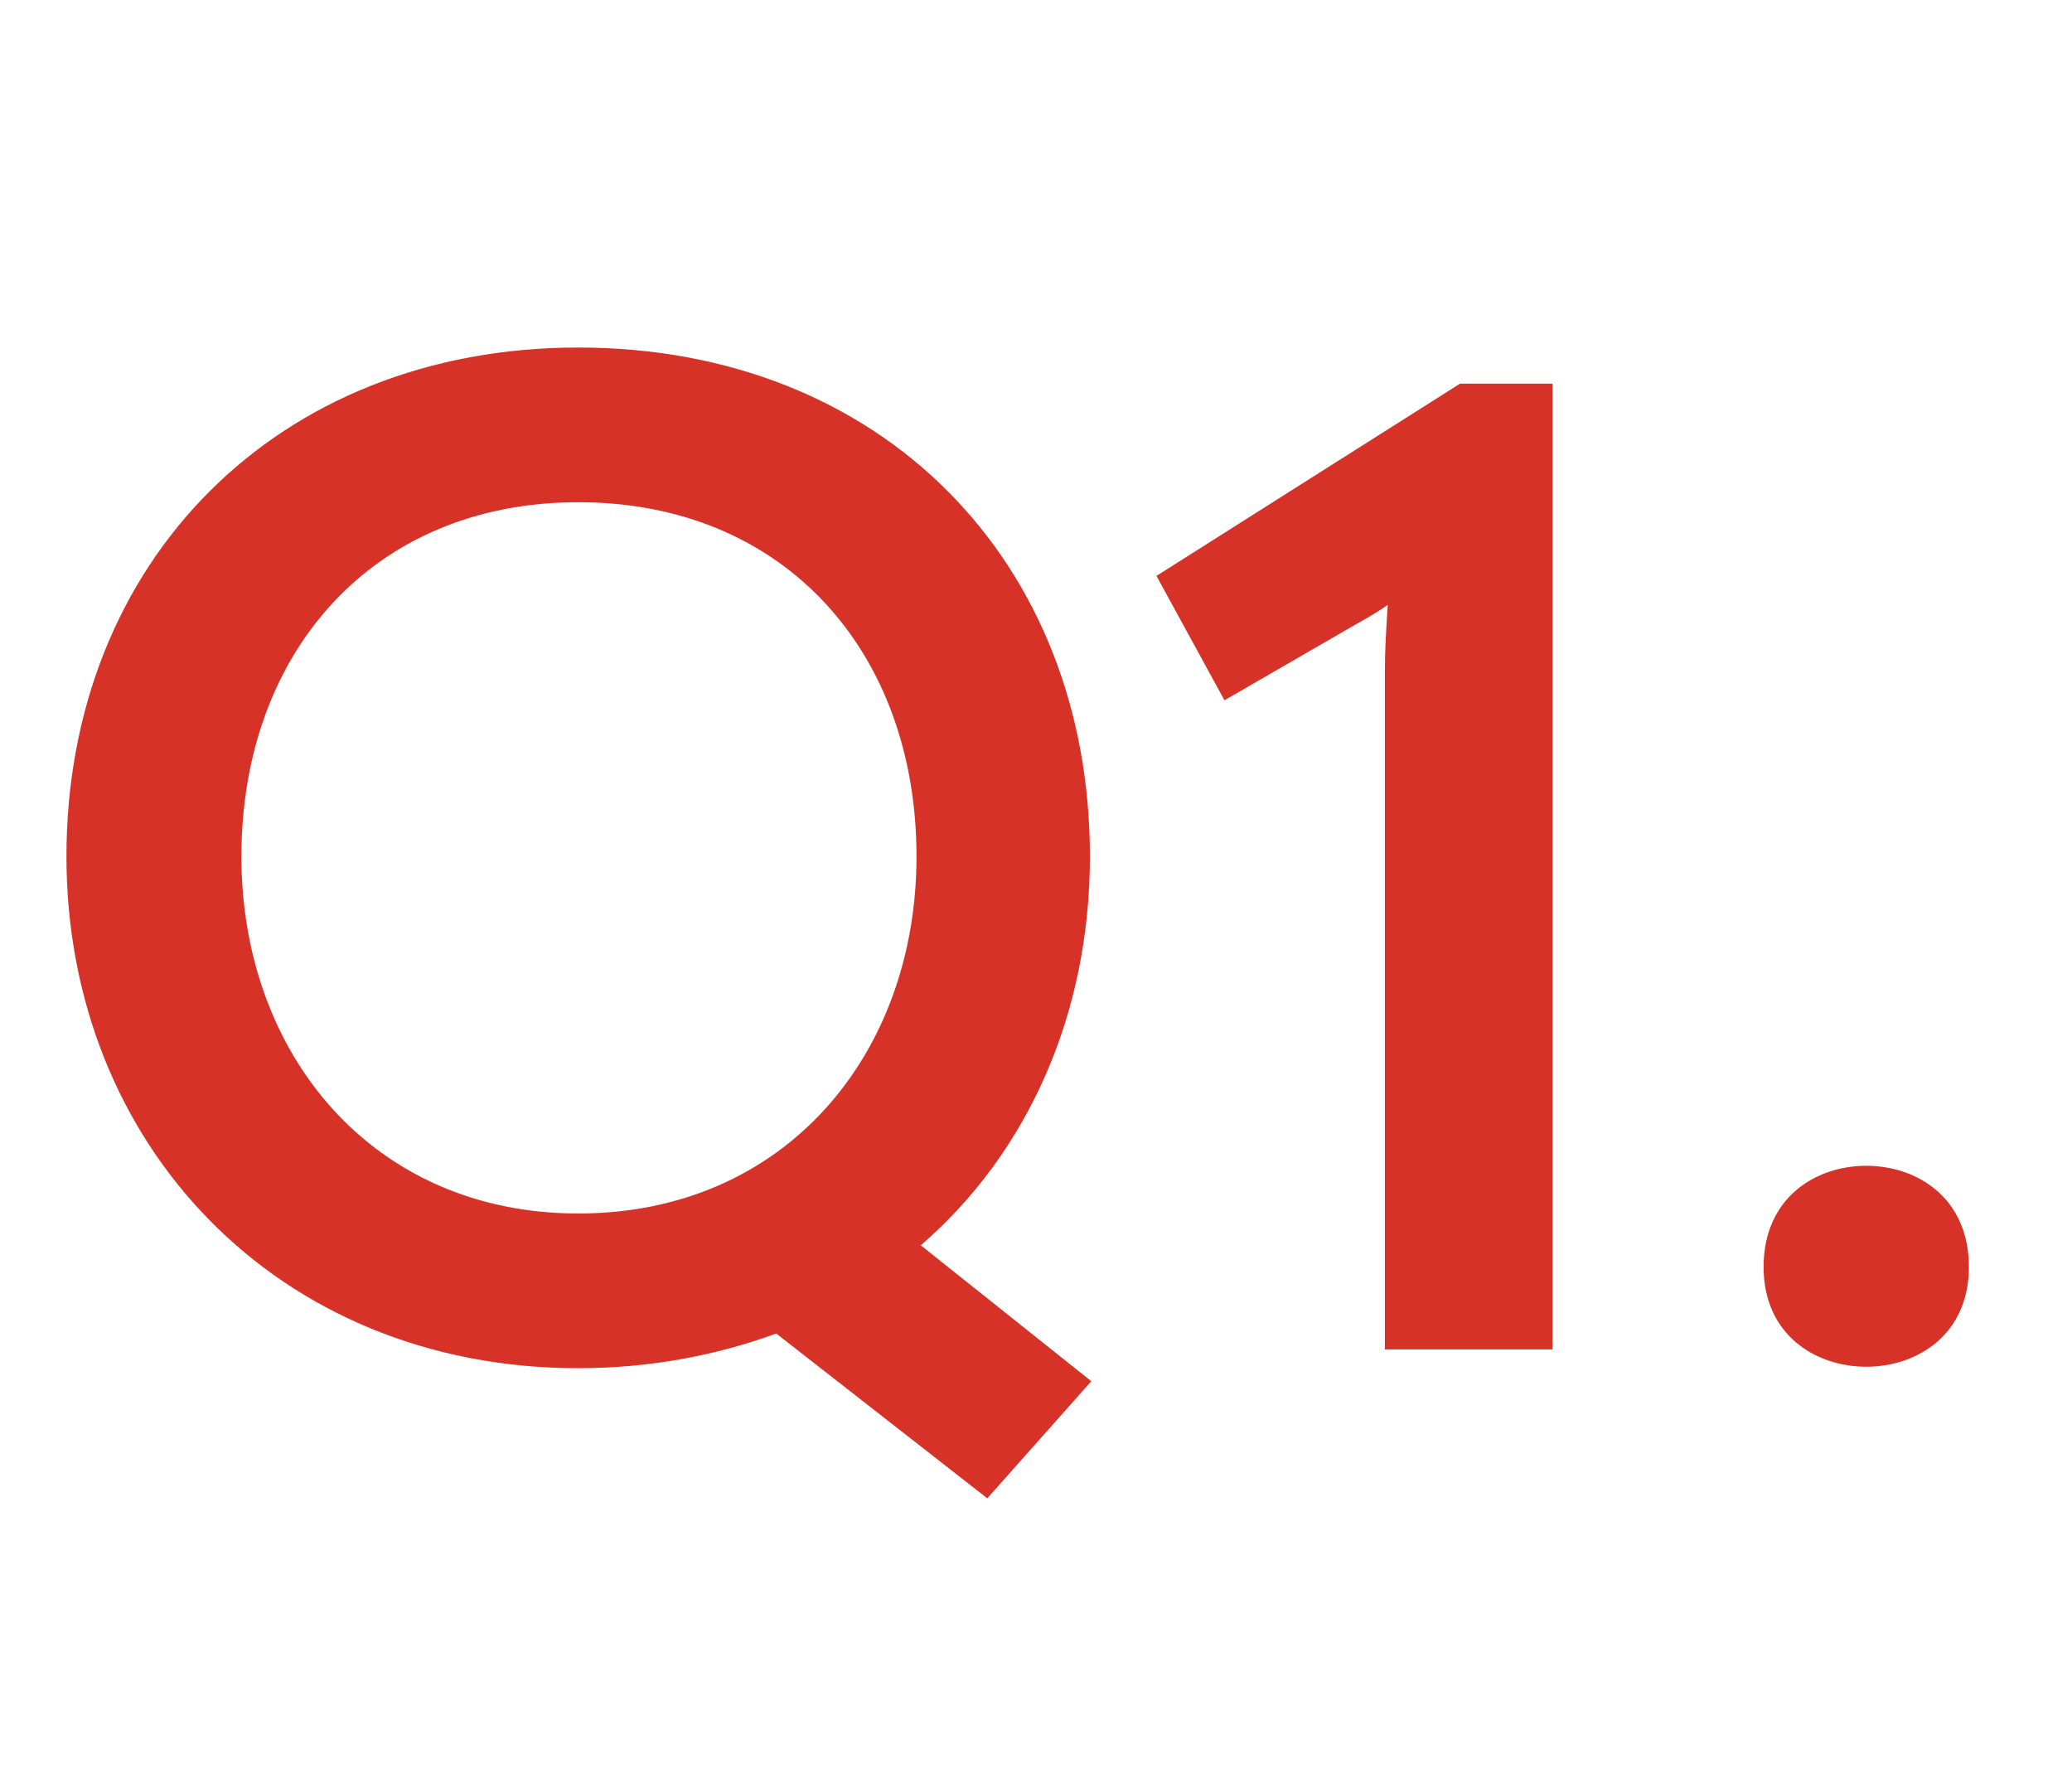 <?xml version="1.0" encoding="utf-8"?>
<!-- Generator: Adobe Illustrator 16.0.3, SVG Export Plug-In . SVG Version: 6.00 Build 0)  -->
<!DOCTYPE svg PUBLIC "-//W3C//DTD SVG 1.1//EN" "http://www.w3.org/Graphics/SVG/1.1/DTD/svg11.dtd">
<svg version="1.1" id="Layer_1" xmlns="http://www.w3.org/2000/svg" xmlns:xlink="http://www.w3.org/1999/xlink" x="0px" y="0px"
	 width="43px" height="37px" viewBox="0 0 43 37" enable-background="new 0 0 43 37" xml:space="preserve">
<g enable-background="new    ">
	<path fill="#D63228" d="M20.489,31.09l-4.38-3.42c-1.23,0.45-2.61,0.72-4.11,0.72c-6.24,0-10.62-4.649-10.62-10.619
		c0-6.12,4.38-10.56,10.62-10.56c6.3,0,10.62,4.439,10.62,10.56c0,3.27-1.29,6.149-3.51,8.069l3.539,2.82L20.489,31.09z M12,25.18
		c4.29,0,7.02-3.3,7.02-7.409c0-4.229-2.729-7.35-7.02-7.35c-4.26,0-6.99,3.12-6.99,7.35C5.01,21.88,7.74,25.18,12,25.18z"/>
	<path fill="#D63228" d="M32.219,7.961V28H28.74V13.931c0-0.45,0.029-0.9,0.06-1.38c-0.21,0.149-0.421,0.27-0.69,0.42l-2.699,1.56
		L24,11.95l6.299-3.989H32.219z"/>
	<path fill="#D63228" d="M36.6,26.29c0-1.439,1.08-2.1,2.13-2.1s2.13,0.66,2.13,2.1c0,1.41-1.08,2.07-2.13,2.07
		S36.6,27.7,36.6,26.29z"/>
</g>
</svg>
